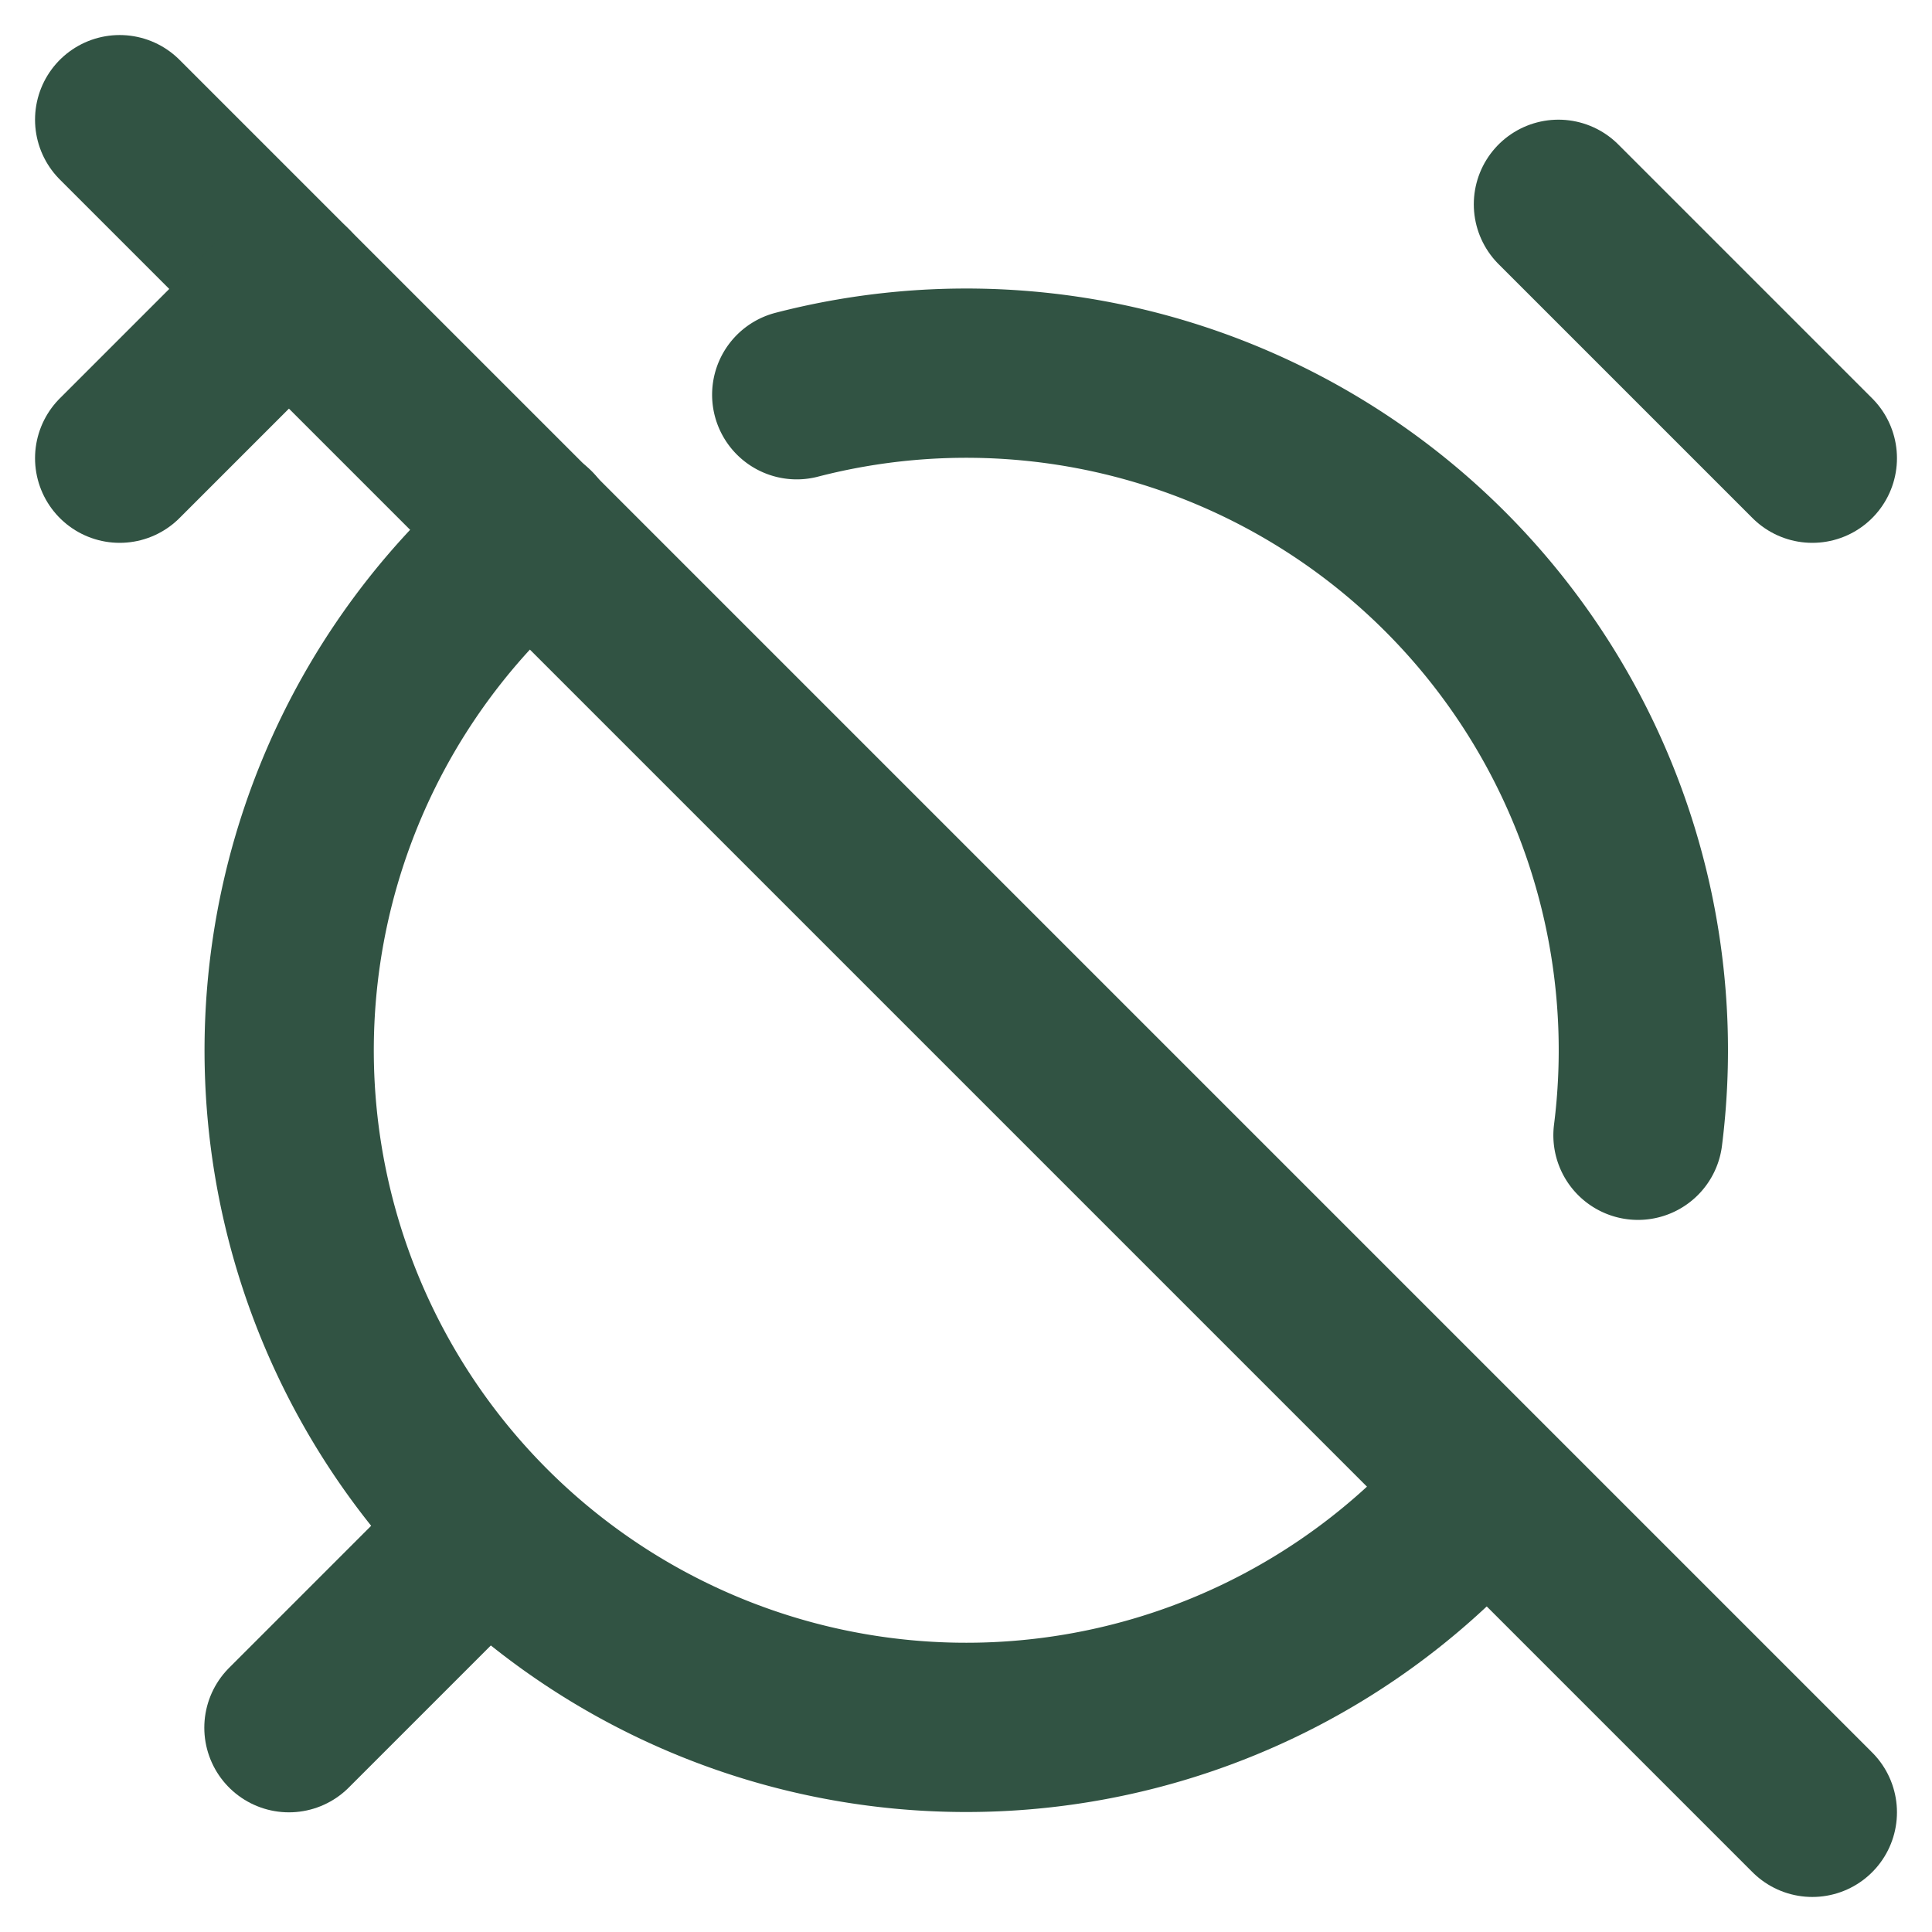 <svg xmlns="http://www.w3.org/2000/svg" width="22.828" height="22.828" viewBox="0 0 22.828 22.828">
  <g id="Group_499" data-name="Group 499" transform="translate(-1110.586 -392.586)">
    <g id="Group_409" data-name="Group 409" transform="translate(1110 392)">
      <path id="Path_21" data-name="Path 21" d="M19.94,14A8,8,0,0,0,10,5.25m8.13,12.89A8,8,0,1,1,6.87,6.86" fill="none" stroke="#315343" stroke-linecap="round" stroke-linejoin="round" stroke-width="2"/>
      <path id="Path_22" data-name="Path 22" d="M22,6,19,3" fill="none" stroke="#315343" stroke-linecap="round" stroke-linejoin="round" stroke-width="2"/>
      <path id="Path_23" data-name="Path 23" d="M6,19,4,21" fill="none" stroke="#315343" stroke-linecap="round" stroke-linejoin="round" stroke-width="2"/>
      <path id="Path_24" data-name="Path 24" d="M2,2,22,22" fill="none" stroke="#315343" stroke-linecap="round" stroke-linejoin="round" stroke-width="2"/>
      <path id="Path_25" data-name="Path 25" d="M4,4,2,6" fill="none" stroke="#315343" stroke-linecap="round" stroke-linejoin="round" stroke-width="2"/>
    </g>
  </g>
</svg>

